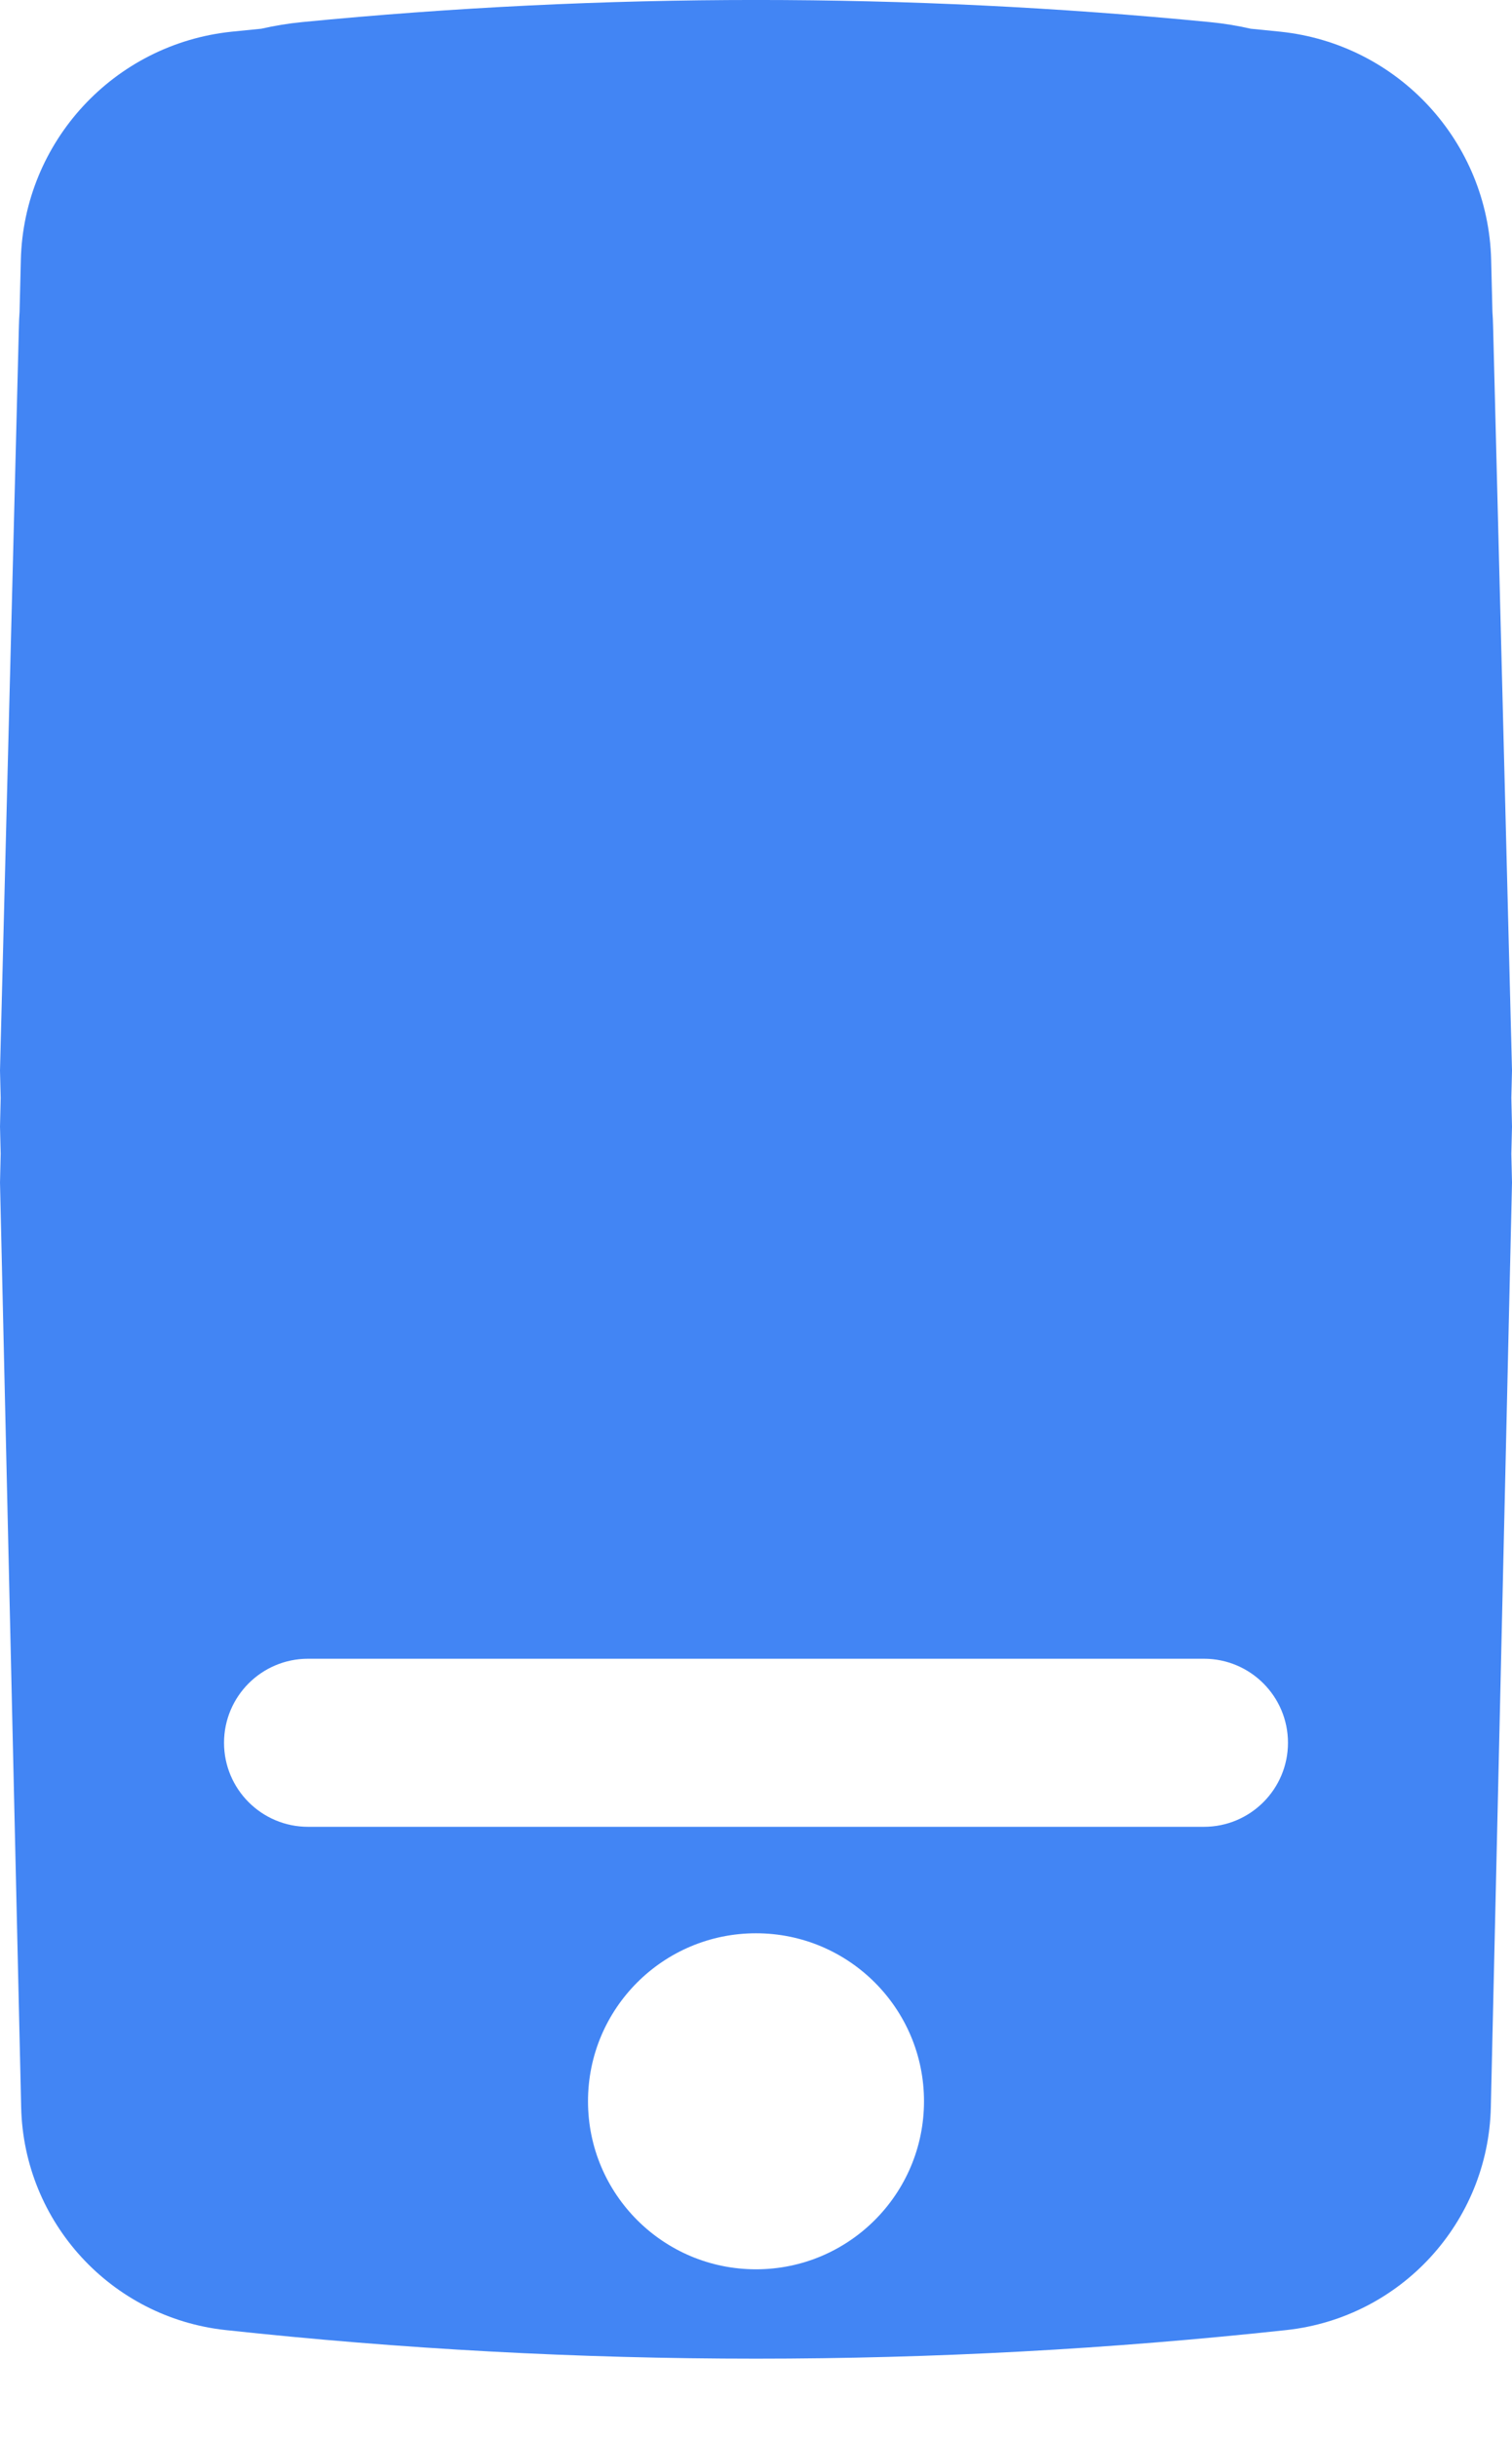 <svg width="18" height="29" viewBox="0 0 18 29" fill="none" xmlns="http://www.w3.org/2000/svg">
<path fill-rule="evenodd" clip-rule="evenodd" d="M18 12.74L17.992 13.065L18 13.407L17.992 13.733L18 14.074L17.748 25.078C17.717 26.447 16.675 27.581 15.314 27.729C11.117 28.183 6.883 28.183 2.686 27.729C1.324 27.581 0.283 26.447 0.252 25.078L4.26182e-05 14.074L0.008 13.731L6.6807e-05 13.407L0.008 13.066L0 12.74L0.225 3.885C0.226 3.827 0.229 3.769 0.233 3.711L0.248 3.095C0.282 1.686 1.358 0.522 2.76 0.377C2.877 0.365 2.993 0.354 3.11 0.342C3.268 0.306 3.431 0.279 3.596 0.263C7.19 -0.088 10.81 -0.088 14.403 0.263C14.569 0.279 14.732 0.306 14.89 0.342C15.007 0.354 15.123 0.365 15.24 0.377C16.642 0.522 17.718 1.686 17.752 3.095L17.767 3.712C17.771 3.77 17.774 3.827 17.775 3.885L18 12.74ZM14.333 21.74C14.885 21.74 15.333 21.292 15.333 20.74C15.333 20.188 14.885 19.74 14.333 19.74H3.667C3.115 19.74 2.667 20.188 2.667 20.74C2.667 21.292 3.115 21.74 3.667 21.74H14.333ZM9 27.006C10.104 27.006 11 26.111 11 25.006C11 23.902 10.104 23.007 9 23.007C7.895 23.007 7 23.902 7 25.006C7 26.111 7.895 27.006 9 27.006Z" fill="#4285F4"/>
</svg>

